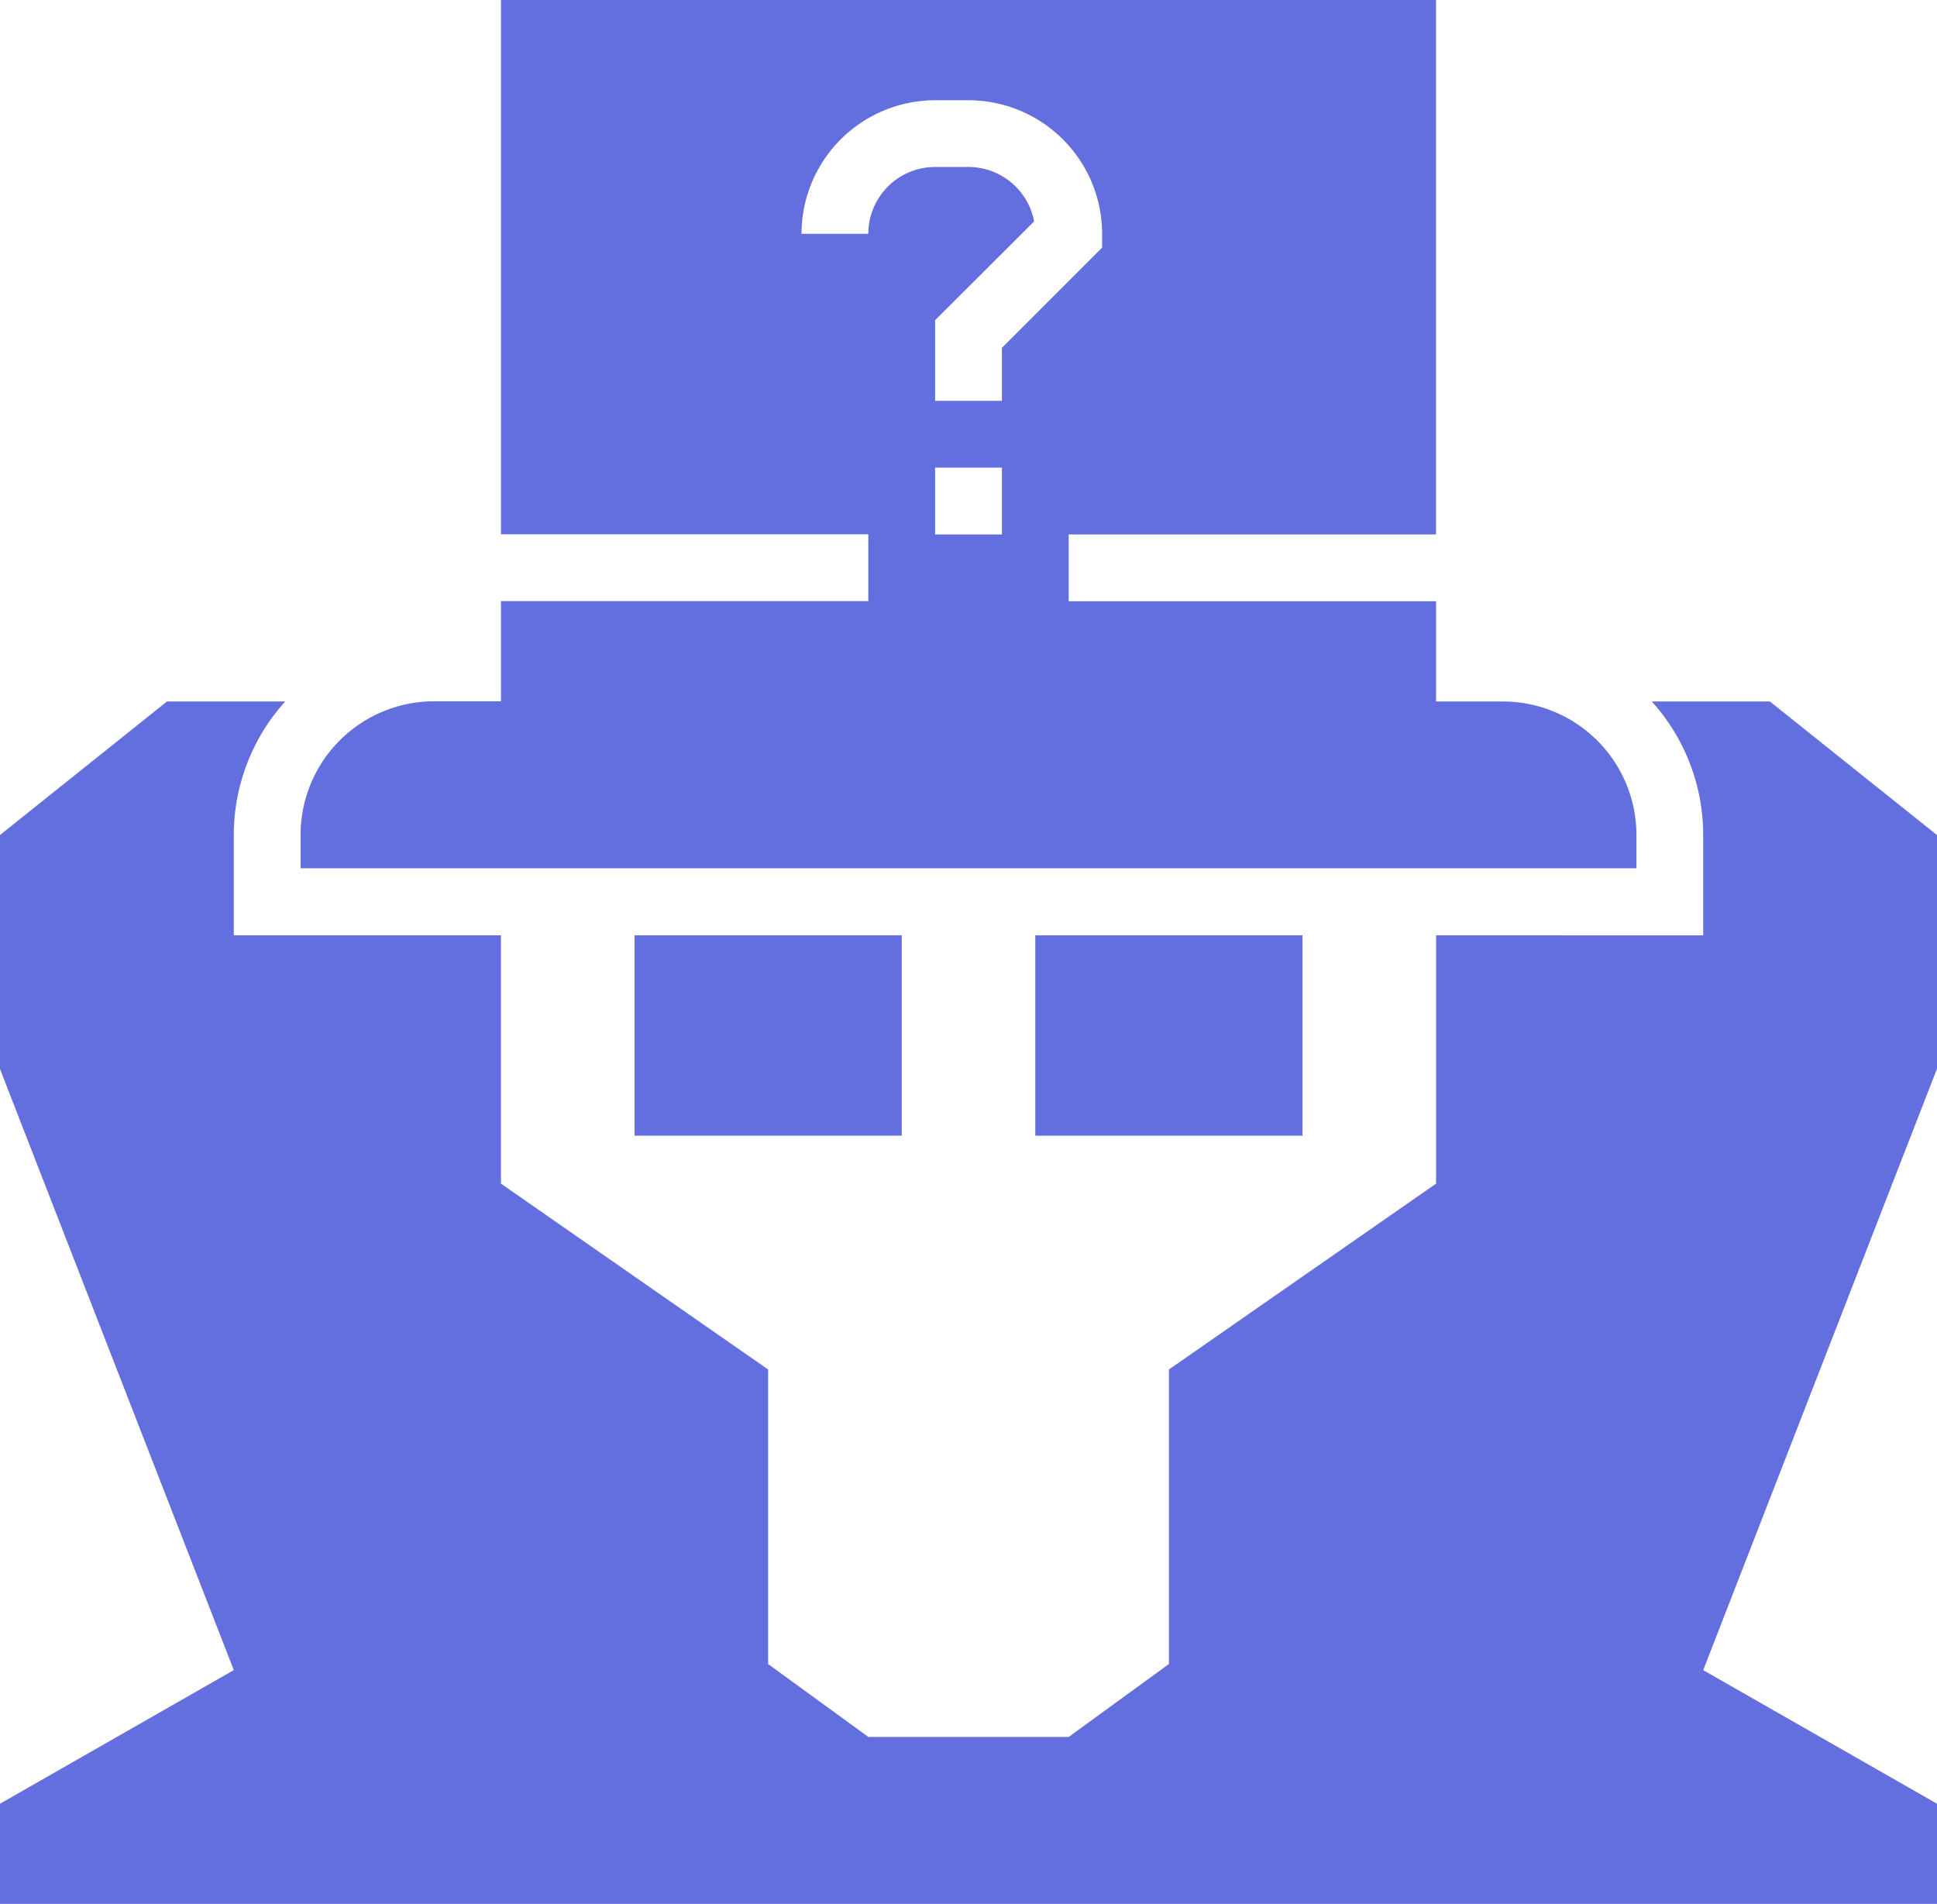 <svg xmlns="http://www.w3.org/2000/svg" width="49.844" height="48.984" viewBox="0 0 49.844 48.984">
  <g id="lack-of-support" transform="translate(-2.984 -3.904)">
    <path id="Path_26" data-name="Path 26" d="M45.094,25.389a3.438,3.438,0,0,0-3.438-3.437H39.938V19.373H30.484V17.654h9.453V3.9H15.875v13.75h9.453v1.719H15.875v2.578H14.156a3.438,3.438,0,0,0-3.437,3.438v.859H45.094ZM27.047,17.654V15.936h1.719v1.719ZM23.609,9.92a3.441,3.441,0,0,1,3.438-3.437h.859A3.441,3.441,0,0,1,31.344,9.92v.356l-2.578,2.578v1.363H27.047V12.142L29.594,9.6A1.721,1.721,0,0,0,27.906,8.2h-.859A1.721,1.721,0,0,0,25.328,9.92Z" fill="#636edf"/>
    <path id="Path_27" data-name="Path 27" d="M19.313,27.967h6.875v5.156H19.313Z" fill="#636edf"/>
    <path id="Path_28" data-name="Path 28" d="M29.625,27.967H36.5v5.156H29.625Z" fill="#636edf"/>
    <path id="Path_29" data-name="Path 29" d="M52.828,25.389l-4.3-3.437H45.489a5.13,5.13,0,0,1,1.323,3.438v2.578H39.938v6.389l-6.875,4.782v7.578l-2.578,1.875H25.328L22.75,46.717V39.139l-6.875-4.782V27.967H9V25.389a5.13,5.13,0,0,1,1.323-3.437H7.281l-4.3,3.438V31.4L9,46.873,2.984,50.311v2.578H52.828V50.311l-6.016-3.437L52.828,31.4Z" fill="#636edf"/>
  </g>
</svg>
